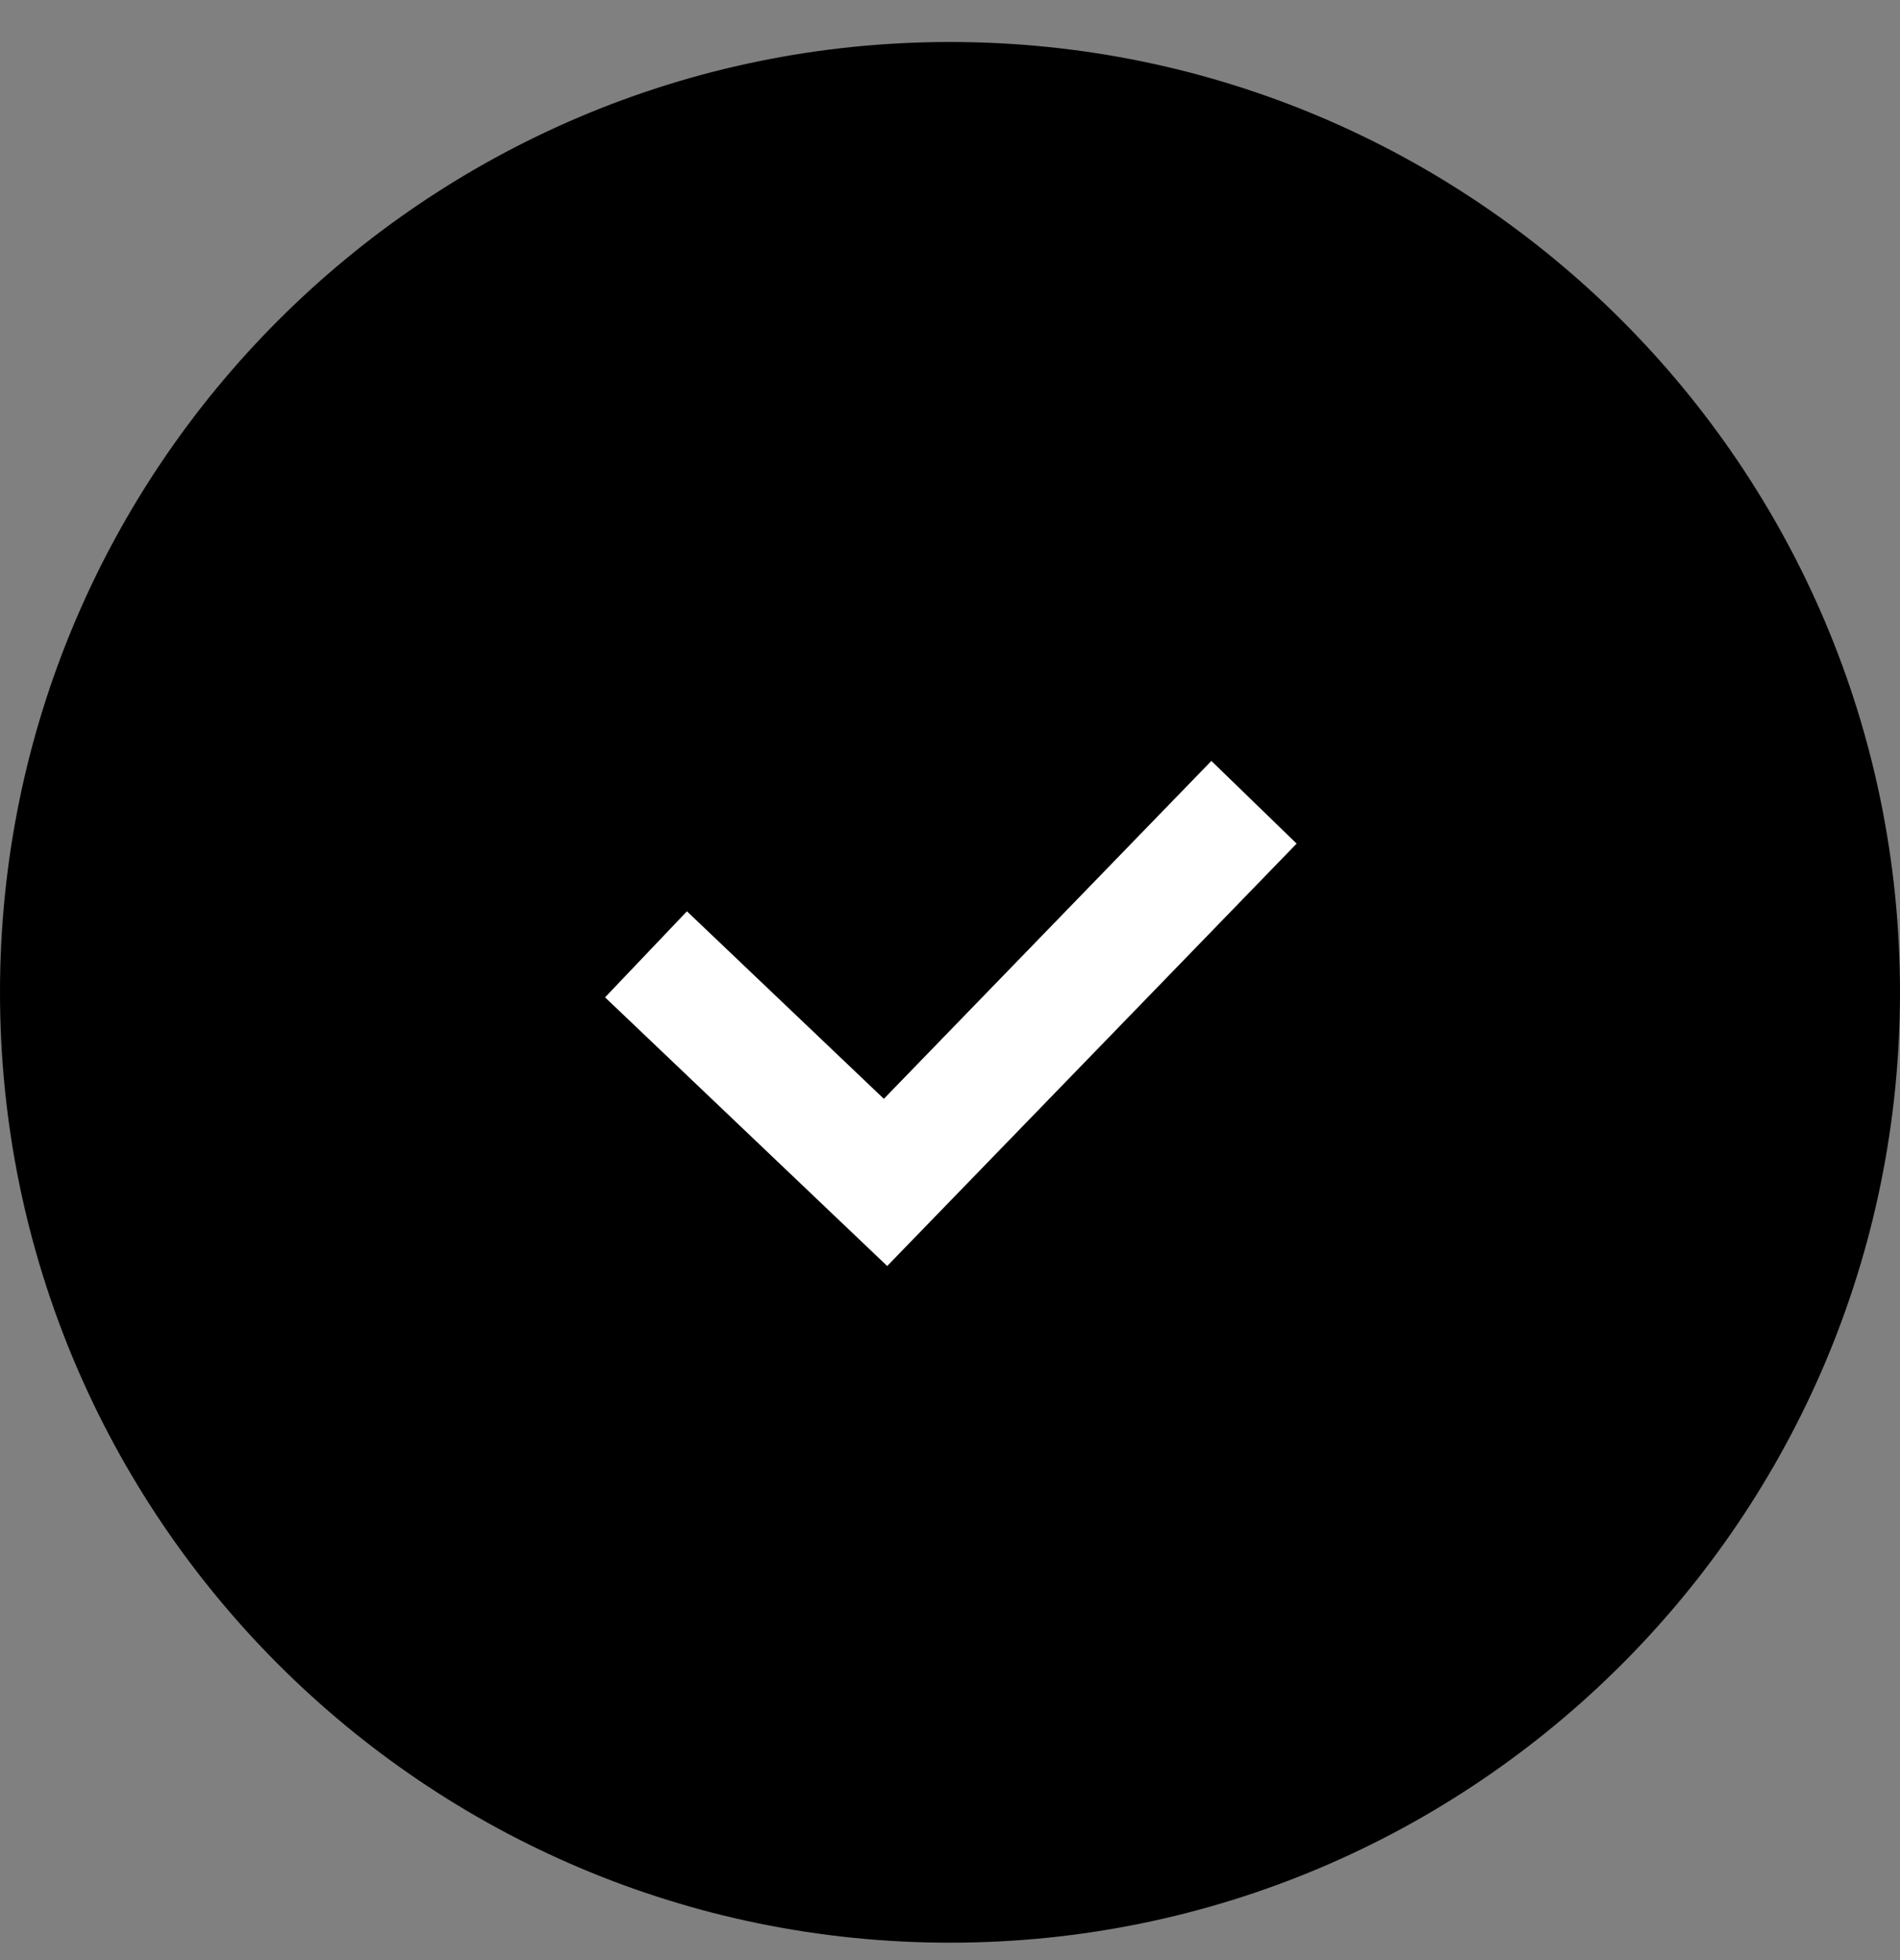 <svg width="32" height="33" viewBox="0 0 32 33" fill="none" xmlns="http://www.w3.org/2000/svg">
<rect x="0" y="0" width="32" height="33" fill="#808080" stroke="none"/>
<path d="M16 0.707C24.837 0.707 32 7.871 32 16.707C32 25.544 24.837 32.707 16 32.707C7.163 32.707 0 25.544 0 16.707C0 7.871 7.163 0.707 16 0.707Z" fill="black"/>
<path d="M10.88 16.067L14.914 19.907L21.12 13.507" stroke="white" stroke-width="2"/>
</svg>

